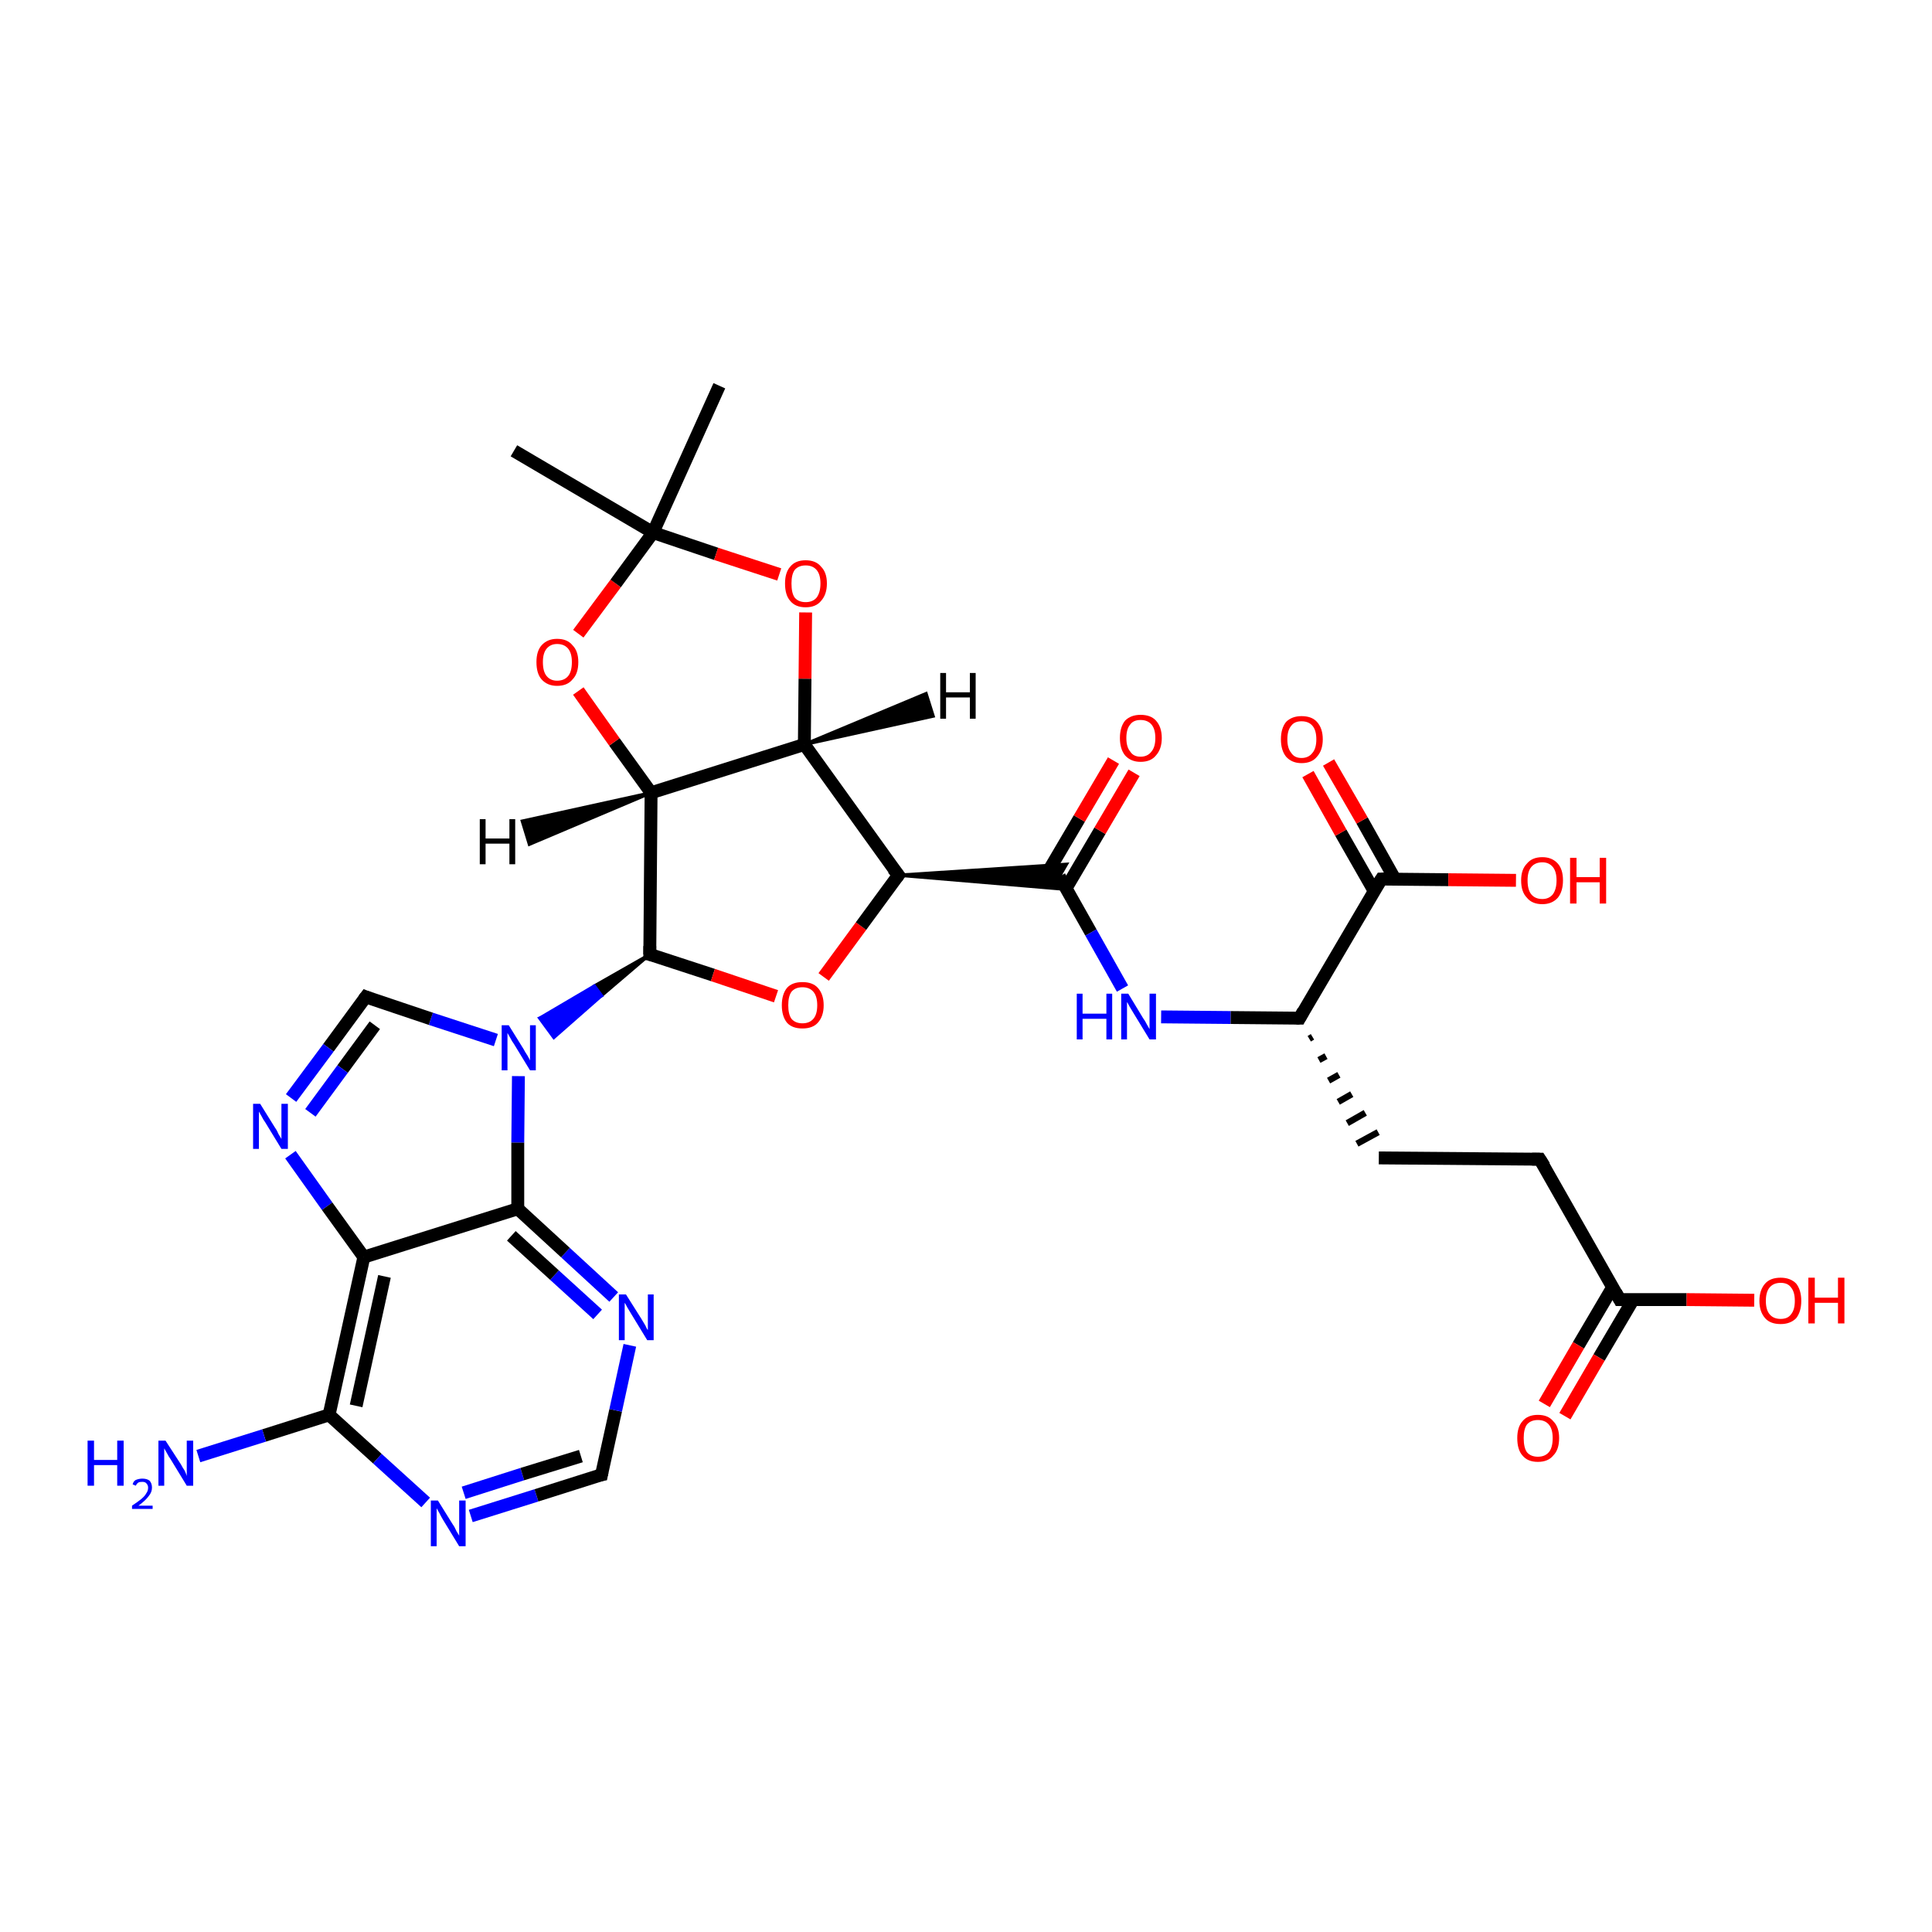 <?xml version='1.0' encoding='iso-8859-1'?>
<svg version='1.1' baseProfile='full'
              xmlns='http://www.w3.org/2000/svg'
                      xmlns:rdkit='http://www.rdkit.org/xml'
                      xmlns:xlink='http://www.w3.org/1999/xlink'
                  xml:space='preserve'
width='300px' height='300px' viewBox='0 0 300 300'>
<!-- END OF HEADER -->
<rect style='opacity:1.0;fill:#FFFFFF;stroke:none' width='300.0' height='300.0' x='0.0' y='0.0'> </rect>
<path class='bond-0 atom-0 atom-1' d='M 111.7,59.9 L 101.4,82.7' style='fill:none;fill-rule:evenodd;stroke:#000000;stroke-width:2.0px;stroke-linecap:butt;stroke-linejoin:miter;stroke-opacity:1' />
<path class='bond-1 atom-1 atom-2' d='M 101.4,82.7 L 79.8,70.0' style='fill:none;fill-rule:evenodd;stroke:#000000;stroke-width:2.0px;stroke-linecap:butt;stroke-linejoin:miter;stroke-opacity:1' />
<path class='bond-2 atom-1 atom-3' d='M 101.4,82.7 L 111.2,86.0' style='fill:none;fill-rule:evenodd;stroke:#000000;stroke-width:2.0px;stroke-linecap:butt;stroke-linejoin:miter;stroke-opacity:1' />
<path class='bond-2 atom-1 atom-3' d='M 111.2,86.0 L 121.0,89.2' style='fill:none;fill-rule:evenodd;stroke:#FF0000;stroke-width:2.0px;stroke-linecap:butt;stroke-linejoin:miter;stroke-opacity:1' />
<path class='bond-3 atom-3 atom-4' d='M 125.1,95.1 L 125.0,105.4' style='fill:none;fill-rule:evenodd;stroke:#FF0000;stroke-width:2.0px;stroke-linecap:butt;stroke-linejoin:miter;stroke-opacity:1' />
<path class='bond-3 atom-3 atom-4' d='M 125.0,105.4 L 124.9,115.6' style='fill:none;fill-rule:evenodd;stroke:#000000;stroke-width:2.0px;stroke-linecap:butt;stroke-linejoin:miter;stroke-opacity:1' />
<path class='bond-4 atom-4 atom-5' d='M 124.9,115.6 L 101.1,123.1' style='fill:none;fill-rule:evenodd;stroke:#000000;stroke-width:2.0px;stroke-linecap:butt;stroke-linejoin:miter;stroke-opacity:1' />
<path class='bond-5 atom-5 atom-6' d='M 101.1,123.1 L 95.4,115.2' style='fill:none;fill-rule:evenodd;stroke:#000000;stroke-width:2.0px;stroke-linecap:butt;stroke-linejoin:miter;stroke-opacity:1' />
<path class='bond-5 atom-5 atom-6' d='M 95.4,115.2 L 89.8,107.3' style='fill:none;fill-rule:evenodd;stroke:#FF0000;stroke-width:2.0px;stroke-linecap:butt;stroke-linejoin:miter;stroke-opacity:1' />
<path class='bond-6 atom-5 atom-7' d='M 101.1,123.1 L 100.9,148.2' style='fill:none;fill-rule:evenodd;stroke:#000000;stroke-width:2.0px;stroke-linecap:butt;stroke-linejoin:miter;stroke-opacity:1' />
<path class='bond-7 atom-7 atom-8' d='M 100.9,148.2 L 110.7,151.4' style='fill:none;fill-rule:evenodd;stroke:#000000;stroke-width:2.0px;stroke-linecap:butt;stroke-linejoin:miter;stroke-opacity:1' />
<path class='bond-7 atom-7 atom-8' d='M 110.7,151.4 L 120.5,154.7' style='fill:none;fill-rule:evenodd;stroke:#FF0000;stroke-width:2.0px;stroke-linecap:butt;stroke-linejoin:miter;stroke-opacity:1' />
<path class='bond-8 atom-8 atom-9' d='M 127.9,151.7 L 133.7,143.8' style='fill:none;fill-rule:evenodd;stroke:#FF0000;stroke-width:2.0px;stroke-linecap:butt;stroke-linejoin:miter;stroke-opacity:1' />
<path class='bond-8 atom-8 atom-9' d='M 133.7,143.8 L 139.5,135.9' style='fill:none;fill-rule:evenodd;stroke:#000000;stroke-width:2.0px;stroke-linecap:butt;stroke-linejoin:miter;stroke-opacity:1' />
<path class='bond-9 atom-9 atom-10' d='M 139.5,135.9 L 165.6,134.2 L 164.5,136.1 Z' style='fill:#000000;fill-rule:evenodd;fill-opacity:1;stroke:#000000;stroke-width:0.5px;stroke-linecap:butt;stroke-linejoin:miter;stroke-opacity:1;' />
<path class='bond-9 atom-9 atom-10' d='M 139.5,135.9 L 164.5,136.1 L 165.6,138.1 Z' style='fill:#000000;fill-rule:evenodd;fill-opacity:1;stroke:#000000;stroke-width:0.5px;stroke-linecap:butt;stroke-linejoin:miter;stroke-opacity:1;' />
<path class='bond-10 atom-10 atom-11' d='M 165.5,138.0 L 170.8,129.0' style='fill:none;fill-rule:evenodd;stroke:#000000;stroke-width:2.0px;stroke-linecap:butt;stroke-linejoin:miter;stroke-opacity:1' />
<path class='bond-10 atom-10 atom-11' d='M 170.8,129.0 L 176.1,120.0' style='fill:none;fill-rule:evenodd;stroke:#FF0000;stroke-width:2.0px;stroke-linecap:butt;stroke-linejoin:miter;stroke-opacity:1' />
<path class='bond-10 atom-10 atom-11' d='M 162.3,136.1 L 167.6,127.1' style='fill:none;fill-rule:evenodd;stroke:#000000;stroke-width:2.0px;stroke-linecap:butt;stroke-linejoin:miter;stroke-opacity:1' />
<path class='bond-10 atom-10 atom-11' d='M 167.6,127.1 L 172.9,118.1' style='fill:none;fill-rule:evenodd;stroke:#FF0000;stroke-width:2.0px;stroke-linecap:butt;stroke-linejoin:miter;stroke-opacity:1' />
<path class='bond-11 atom-10 atom-12' d='M 164.5,136.1 L 169.4,144.8' style='fill:none;fill-rule:evenodd;stroke:#000000;stroke-width:2.0px;stroke-linecap:butt;stroke-linejoin:miter;stroke-opacity:1' />
<path class='bond-11 atom-10 atom-12' d='M 169.4,144.8 L 174.3,153.5' style='fill:none;fill-rule:evenodd;stroke:#0000FF;stroke-width:2.0px;stroke-linecap:butt;stroke-linejoin:miter;stroke-opacity:1' />
<path class='bond-12 atom-12 atom-13' d='M 180.3,157.9 L 191.1,158.0' style='fill:none;fill-rule:evenodd;stroke:#0000FF;stroke-width:2.0px;stroke-linecap:butt;stroke-linejoin:miter;stroke-opacity:1' />
<path class='bond-12 atom-12 atom-13' d='M 191.1,158.0 L 201.8,158.1' style='fill:none;fill-rule:evenodd;stroke:#000000;stroke-width:2.0px;stroke-linecap:butt;stroke-linejoin:miter;stroke-opacity:1' />
<path class='bond-13 atom-13 atom-14' d='M 203.3,161.3 L 203.8,161.0' style='fill:none;fill-rule:evenodd;stroke:#000000;stroke-width:1.0px;stroke-linecap:butt;stroke-linejoin:miter;stroke-opacity:1' />
<path class='bond-13 atom-13 atom-14' d='M 204.8,164.6 L 205.9,164.0' style='fill:none;fill-rule:evenodd;stroke:#000000;stroke-width:1.0px;stroke-linecap:butt;stroke-linejoin:miter;stroke-opacity:1' />
<path class='bond-13 atom-13 atom-14' d='M 206.3,167.8 L 207.9,166.9' style='fill:none;fill-rule:evenodd;stroke:#000000;stroke-width:1.0px;stroke-linecap:butt;stroke-linejoin:miter;stroke-opacity:1' />
<path class='bond-13 atom-13 atom-14' d='M 207.8,171.1 L 209.9,169.9' style='fill:none;fill-rule:evenodd;stroke:#000000;stroke-width:1.0px;stroke-linecap:butt;stroke-linejoin:miter;stroke-opacity:1' />
<path class='bond-13 atom-13 atom-14' d='M 209.2,174.4 L 212.0,172.8' style='fill:none;fill-rule:evenodd;stroke:#000000;stroke-width:1.0px;stroke-linecap:butt;stroke-linejoin:miter;stroke-opacity:1' />
<path class='bond-13 atom-13 atom-14' d='M 210.7,177.6 L 214.0,175.8' style='fill:none;fill-rule:evenodd;stroke:#000000;stroke-width:1.0px;stroke-linecap:butt;stroke-linejoin:miter;stroke-opacity:1' />
<path class='bond-14 atom-14 atom-15' d='M 214.1,179.8 L 239.1,180.0' style='fill:none;fill-rule:evenodd;stroke:#000000;stroke-width:2.0px;stroke-linecap:butt;stroke-linejoin:miter;stroke-opacity:1' />
<path class='bond-15 atom-15 atom-16' d='M 239.1,180.0 L 251.5,201.8' style='fill:none;fill-rule:evenodd;stroke:#000000;stroke-width:2.0px;stroke-linecap:butt;stroke-linejoin:miter;stroke-opacity:1' />
<path class='bond-16 atom-16 atom-17' d='M 251.5,201.8 L 261.9,201.8' style='fill:none;fill-rule:evenodd;stroke:#000000;stroke-width:2.0px;stroke-linecap:butt;stroke-linejoin:miter;stroke-opacity:1' />
<path class='bond-16 atom-16 atom-17' d='M 261.9,201.8 L 272.4,201.9' style='fill:none;fill-rule:evenodd;stroke:#FF0000;stroke-width:2.0px;stroke-linecap:butt;stroke-linejoin:miter;stroke-opacity:1' />
<path class='bond-17 atom-16 atom-18' d='M 250.4,199.9 L 245.1,208.9' style='fill:none;fill-rule:evenodd;stroke:#000000;stroke-width:2.0px;stroke-linecap:butt;stroke-linejoin:miter;stroke-opacity:1' />
<path class='bond-17 atom-16 atom-18' d='M 245.1,208.9 L 239.8,218.0' style='fill:none;fill-rule:evenodd;stroke:#FF0000;stroke-width:2.0px;stroke-linecap:butt;stroke-linejoin:miter;stroke-opacity:1' />
<path class='bond-17 atom-16 atom-18' d='M 253.6,201.8 L 248.3,210.8' style='fill:none;fill-rule:evenodd;stroke:#000000;stroke-width:2.0px;stroke-linecap:butt;stroke-linejoin:miter;stroke-opacity:1' />
<path class='bond-17 atom-16 atom-18' d='M 248.3,210.8 L 243.0,219.9' style='fill:none;fill-rule:evenodd;stroke:#FF0000;stroke-width:2.0px;stroke-linecap:butt;stroke-linejoin:miter;stroke-opacity:1' />
<path class='bond-18 atom-13 atom-19' d='M 201.8,158.1 L 214.5,136.5' style='fill:none;fill-rule:evenodd;stroke:#000000;stroke-width:2.0px;stroke-linecap:butt;stroke-linejoin:miter;stroke-opacity:1' />
<path class='bond-19 atom-19 atom-20' d='M 214.5,136.5 L 224.9,136.6' style='fill:none;fill-rule:evenodd;stroke:#000000;stroke-width:2.0px;stroke-linecap:butt;stroke-linejoin:miter;stroke-opacity:1' />
<path class='bond-19 atom-19 atom-20' d='M 224.9,136.6 L 235.4,136.7' style='fill:none;fill-rule:evenodd;stroke:#FF0000;stroke-width:2.0px;stroke-linecap:butt;stroke-linejoin:miter;stroke-opacity:1' />
<path class='bond-20 atom-19 atom-21' d='M 216.6,136.5 L 211.5,127.4' style='fill:none;fill-rule:evenodd;stroke:#000000;stroke-width:2.0px;stroke-linecap:butt;stroke-linejoin:miter;stroke-opacity:1' />
<path class='bond-20 atom-19 atom-21' d='M 211.5,127.4 L 206.3,118.4' style='fill:none;fill-rule:evenodd;stroke:#FF0000;stroke-width:2.0px;stroke-linecap:butt;stroke-linejoin:miter;stroke-opacity:1' />
<path class='bond-20 atom-19 atom-21' d='M 213.4,138.4 L 208.2,129.3' style='fill:none;fill-rule:evenodd;stroke:#000000;stroke-width:2.0px;stroke-linecap:butt;stroke-linejoin:miter;stroke-opacity:1' />
<path class='bond-20 atom-19 atom-21' d='M 208.2,129.3 L 203.1,120.2' style='fill:none;fill-rule:evenodd;stroke:#FF0000;stroke-width:2.0px;stroke-linecap:butt;stroke-linejoin:miter;stroke-opacity:1' />
<path class='bond-21 atom-7 atom-22' d='M 100.9,148.2 L 93.4,154.6 L 92.3,153.1 Z' style='fill:#000000;fill-rule:evenodd;fill-opacity:1;stroke:#000000;stroke-width:0.5px;stroke-linecap:butt;stroke-linejoin:miter;stroke-opacity:1;' />
<path class='bond-21 atom-7 atom-22' d='M 93.4,154.6 L 83.8,158.1 L 86.0,161.1 Z' style='fill:#0000FF;fill-rule:evenodd;fill-opacity:1;stroke:#0000FF;stroke-width:0.5px;stroke-linecap:butt;stroke-linejoin:miter;stroke-opacity:1;' />
<path class='bond-21 atom-7 atom-22' d='M 93.4,154.6 L 92.3,153.1 L 83.8,158.1 Z' style='fill:#0000FF;fill-rule:evenodd;fill-opacity:1;stroke:#0000FF;stroke-width:0.5px;stroke-linecap:butt;stroke-linejoin:miter;stroke-opacity:1;' />
<path class='bond-22 atom-22 atom-23' d='M 77.0,161.5 L 66.9,158.2' style='fill:none;fill-rule:evenodd;stroke:#0000FF;stroke-width:2.0px;stroke-linecap:butt;stroke-linejoin:miter;stroke-opacity:1' />
<path class='bond-22 atom-22 atom-23' d='M 66.9,158.2 L 56.8,154.8' style='fill:none;fill-rule:evenodd;stroke:#000000;stroke-width:2.0px;stroke-linecap:butt;stroke-linejoin:miter;stroke-opacity:1' />
<path class='bond-23 atom-23 atom-24' d='M 56.8,154.8 L 51.0,162.7' style='fill:none;fill-rule:evenodd;stroke:#000000;stroke-width:2.0px;stroke-linecap:butt;stroke-linejoin:miter;stroke-opacity:1' />
<path class='bond-23 atom-23 atom-24' d='M 51.0,162.7 L 45.2,170.5' style='fill:none;fill-rule:evenodd;stroke:#0000FF;stroke-width:2.0px;stroke-linecap:butt;stroke-linejoin:miter;stroke-opacity:1' />
<path class='bond-23 atom-23 atom-24' d='M 58.2,159.2 L 53.2,166.0' style='fill:none;fill-rule:evenodd;stroke:#000000;stroke-width:2.0px;stroke-linecap:butt;stroke-linejoin:miter;stroke-opacity:1' />
<path class='bond-23 atom-23 atom-24' d='M 53.2,166.0 L 48.2,172.8' style='fill:none;fill-rule:evenodd;stroke:#0000FF;stroke-width:2.0px;stroke-linecap:butt;stroke-linejoin:miter;stroke-opacity:1' />
<path class='bond-24 atom-24 atom-25' d='M 45.1,179.3 L 50.8,187.3' style='fill:none;fill-rule:evenodd;stroke:#0000FF;stroke-width:2.0px;stroke-linecap:butt;stroke-linejoin:miter;stroke-opacity:1' />
<path class='bond-24 atom-24 atom-25' d='M 50.8,187.3 L 56.5,195.2' style='fill:none;fill-rule:evenodd;stroke:#000000;stroke-width:2.0px;stroke-linecap:butt;stroke-linejoin:miter;stroke-opacity:1' />
<path class='bond-25 atom-25 atom-26' d='M 56.5,195.2 L 51.1,219.7' style='fill:none;fill-rule:evenodd;stroke:#000000;stroke-width:2.0px;stroke-linecap:butt;stroke-linejoin:miter;stroke-opacity:1' />
<path class='bond-25 atom-25 atom-26' d='M 59.7,198.2 L 55.3,218.3' style='fill:none;fill-rule:evenodd;stroke:#000000;stroke-width:2.0px;stroke-linecap:butt;stroke-linejoin:miter;stroke-opacity:1' />
<path class='bond-26 atom-26 atom-27' d='M 51.1,219.7 L 41.0,222.9' style='fill:none;fill-rule:evenodd;stroke:#000000;stroke-width:2.0px;stroke-linecap:butt;stroke-linejoin:miter;stroke-opacity:1' />
<path class='bond-26 atom-26 atom-27' d='M 41.0,222.9 L 30.8,226.1' style='fill:none;fill-rule:evenodd;stroke:#0000FF;stroke-width:2.0px;stroke-linecap:butt;stroke-linejoin:miter;stroke-opacity:1' />
<path class='bond-27 atom-26 atom-28' d='M 51.1,219.7 L 58.6,226.5' style='fill:none;fill-rule:evenodd;stroke:#000000;stroke-width:2.0px;stroke-linecap:butt;stroke-linejoin:miter;stroke-opacity:1' />
<path class='bond-27 atom-26 atom-28' d='M 58.6,226.5 L 66.1,233.3' style='fill:none;fill-rule:evenodd;stroke:#0000FF;stroke-width:2.0px;stroke-linecap:butt;stroke-linejoin:miter;stroke-opacity:1' />
<path class='bond-28 atom-28 atom-29' d='M 73.1,235.4 L 83.3,232.2' style='fill:none;fill-rule:evenodd;stroke:#0000FF;stroke-width:2.0px;stroke-linecap:butt;stroke-linejoin:miter;stroke-opacity:1' />
<path class='bond-28 atom-28 atom-29' d='M 83.3,232.2 L 93.4,229.0' style='fill:none;fill-rule:evenodd;stroke:#000000;stroke-width:2.0px;stroke-linecap:butt;stroke-linejoin:miter;stroke-opacity:1' />
<path class='bond-28 atom-28 atom-29' d='M 72.0,231.8 L 81.1,228.9' style='fill:none;fill-rule:evenodd;stroke:#0000FF;stroke-width:2.0px;stroke-linecap:butt;stroke-linejoin:miter;stroke-opacity:1' />
<path class='bond-28 atom-28 atom-29' d='M 81.1,228.9 L 90.2,226.1' style='fill:none;fill-rule:evenodd;stroke:#000000;stroke-width:2.0px;stroke-linecap:butt;stroke-linejoin:miter;stroke-opacity:1' />
<path class='bond-29 atom-29 atom-30' d='M 93.4,229.0 L 95.6,219.0' style='fill:none;fill-rule:evenodd;stroke:#000000;stroke-width:2.0px;stroke-linecap:butt;stroke-linejoin:miter;stroke-opacity:1' />
<path class='bond-29 atom-29 atom-30' d='M 95.6,219.0 L 97.8,208.9' style='fill:none;fill-rule:evenodd;stroke:#0000FF;stroke-width:2.0px;stroke-linecap:butt;stroke-linejoin:miter;stroke-opacity:1' />
<path class='bond-30 atom-30 atom-31' d='M 95.3,201.4 L 87.8,194.5' style='fill:none;fill-rule:evenodd;stroke:#0000FF;stroke-width:2.0px;stroke-linecap:butt;stroke-linejoin:miter;stroke-opacity:1' />
<path class='bond-30 atom-30 atom-31' d='M 87.8,194.5 L 80.4,187.7' style='fill:none;fill-rule:evenodd;stroke:#000000;stroke-width:2.0px;stroke-linecap:butt;stroke-linejoin:miter;stroke-opacity:1' />
<path class='bond-30 atom-30 atom-31' d='M 92.8,204.1 L 86.1,198.0' style='fill:none;fill-rule:evenodd;stroke:#0000FF;stroke-width:2.0px;stroke-linecap:butt;stroke-linejoin:miter;stroke-opacity:1' />
<path class='bond-30 atom-30 atom-31' d='M 86.1,198.0 L 79.4,191.9' style='fill:none;fill-rule:evenodd;stroke:#000000;stroke-width:2.0px;stroke-linecap:butt;stroke-linejoin:miter;stroke-opacity:1' />
<path class='bond-31 atom-6 atom-1' d='M 89.8,98.4 L 95.6,90.6' style='fill:none;fill-rule:evenodd;stroke:#FF0000;stroke-width:2.0px;stroke-linecap:butt;stroke-linejoin:miter;stroke-opacity:1' />
<path class='bond-31 atom-6 atom-1' d='M 95.6,90.6 L 101.4,82.7' style='fill:none;fill-rule:evenodd;stroke:#000000;stroke-width:2.0px;stroke-linecap:butt;stroke-linejoin:miter;stroke-opacity:1' />
<path class='bond-32 atom-31 atom-22' d='M 80.4,187.7 L 80.4,177.4' style='fill:none;fill-rule:evenodd;stroke:#000000;stroke-width:2.0px;stroke-linecap:butt;stroke-linejoin:miter;stroke-opacity:1' />
<path class='bond-32 atom-31 atom-22' d='M 80.4,177.4 L 80.5,167.1' style='fill:none;fill-rule:evenodd;stroke:#0000FF;stroke-width:2.0px;stroke-linecap:butt;stroke-linejoin:miter;stroke-opacity:1' />
<path class='bond-33 atom-9 atom-4' d='M 139.5,135.9 L 124.9,115.6' style='fill:none;fill-rule:evenodd;stroke:#000000;stroke-width:2.0px;stroke-linecap:butt;stroke-linejoin:miter;stroke-opacity:1' />
<path class='bond-34 atom-31 atom-25' d='M 80.4,187.7 L 56.5,195.2' style='fill:none;fill-rule:evenodd;stroke:#000000;stroke-width:2.0px;stroke-linecap:butt;stroke-linejoin:miter;stroke-opacity:1' />
<path class='bond-35 atom-4 atom-32' d='M 124.9,115.6 L 143.8,107.7 L 144.9,111.2 Z' style='fill:#000000;fill-rule:evenodd;fill-opacity:1;stroke:#000000;stroke-width:0.5px;stroke-linecap:butt;stroke-linejoin:miter;stroke-opacity:1;' />
<path class='bond-36 atom-5 atom-33' d='M 101.1,123.1 L 82.2,131.1 L 81.1,127.5 Z' style='fill:#000000;fill-rule:evenodd;fill-opacity:1;stroke:#000000;stroke-width:0.5px;stroke-linecap:butt;stroke-linejoin:miter;stroke-opacity:1;' />
<path d='M 100.9,146.9 L 100.9,148.2 L 101.4,148.3' style='fill:none;stroke:#000000;stroke-width:2.0px;stroke-linecap:butt;stroke-linejoin:miter;stroke-opacity:1;' />
<path d='M 139.2,136.3 L 139.5,135.9 L 138.7,134.9' style='fill:none;stroke:#000000;stroke-width:2.0px;stroke-linecap:butt;stroke-linejoin:miter;stroke-opacity:1;' />
<path d='M 201.3,158.1 L 201.8,158.1 L 202.4,157.0' style='fill:none;stroke:#000000;stroke-width:2.0px;stroke-linecap:butt;stroke-linejoin:miter;stroke-opacity:1;' />
<path d='M 237.9,180.0 L 239.1,180.0 L 239.8,181.1' style='fill:none;stroke:#000000;stroke-width:2.0px;stroke-linecap:butt;stroke-linejoin:miter;stroke-opacity:1;' />
<path d='M 250.9,200.7 L 251.5,201.8 L 252.0,201.8' style='fill:none;stroke:#000000;stroke-width:2.0px;stroke-linecap:butt;stroke-linejoin:miter;stroke-opacity:1;' />
<path d='M 213.8,137.6 L 214.5,136.5 L 215.0,136.5' style='fill:none;stroke:#000000;stroke-width:2.0px;stroke-linecap:butt;stroke-linejoin:miter;stroke-opacity:1;' />
<path d='M 57.3,155.0 L 56.8,154.8 L 56.5,155.2' style='fill:none;stroke:#000000;stroke-width:2.0px;stroke-linecap:butt;stroke-linejoin:miter;stroke-opacity:1;' />
<path d='M 92.9,229.1 L 93.4,229.0 L 93.5,228.5' style='fill:none;stroke:#000000;stroke-width:2.0px;stroke-linecap:butt;stroke-linejoin:miter;stroke-opacity:1;' />
<path class='atom-3' d='M 121.9 90.6
Q 121.9 88.9, 122.7 88.0
Q 123.5 87.0, 125.1 87.0
Q 126.7 87.0, 127.5 88.0
Q 128.4 88.9, 128.4 90.6
Q 128.4 92.3, 127.5 93.3
Q 126.7 94.3, 125.1 94.3
Q 123.5 94.3, 122.7 93.3
Q 121.9 92.4, 121.9 90.6
M 125.1 93.5
Q 126.2 93.5, 126.8 92.8
Q 127.4 92.0, 127.4 90.6
Q 127.4 89.2, 126.8 88.5
Q 126.2 87.8, 125.1 87.8
Q 124.0 87.8, 123.4 88.5
Q 122.9 89.2, 122.9 90.6
Q 122.9 92.1, 123.4 92.8
Q 124.0 93.5, 125.1 93.5
' fill='#FF0000'/>
<path class='atom-6' d='M 83.3 102.8
Q 83.3 101.1, 84.1 100.2
Q 85.0 99.2, 86.5 99.2
Q 88.1 99.2, 88.9 100.2
Q 89.8 101.1, 89.8 102.8
Q 89.8 104.6, 88.9 105.5
Q 88.1 106.5, 86.5 106.5
Q 85.0 106.5, 84.1 105.5
Q 83.3 104.6, 83.3 102.8
M 86.5 105.7
Q 87.6 105.7, 88.2 105.0
Q 88.8 104.3, 88.8 102.8
Q 88.8 101.4, 88.2 100.7
Q 87.6 100.0, 86.5 100.0
Q 85.5 100.0, 84.9 100.7
Q 84.3 101.4, 84.3 102.8
Q 84.3 104.3, 84.9 105.0
Q 85.5 105.7, 86.5 105.7
' fill='#FF0000'/>
<path class='atom-8' d='M 121.4 156.1
Q 121.4 154.4, 122.2 153.4
Q 123.0 152.5, 124.6 152.5
Q 126.2 152.5, 127.0 153.4
Q 127.9 154.4, 127.9 156.1
Q 127.9 157.8, 127.0 158.8
Q 126.2 159.7, 124.6 159.7
Q 123.0 159.7, 122.2 158.8
Q 121.4 157.8, 121.4 156.1
M 124.6 158.9
Q 125.7 158.9, 126.3 158.2
Q 126.9 157.5, 126.9 156.1
Q 126.9 154.7, 126.3 154.0
Q 125.7 153.3, 124.6 153.3
Q 123.5 153.3, 122.9 154.0
Q 122.4 154.7, 122.4 156.1
Q 122.4 157.5, 122.9 158.2
Q 123.5 158.9, 124.6 158.9
' fill='#FF0000'/>
<path class='atom-11' d='M 173.9 114.6
Q 173.9 112.9, 174.7 111.9
Q 175.6 111.0, 177.1 111.0
Q 178.7 111.0, 179.5 111.9
Q 180.4 112.9, 180.4 114.6
Q 180.4 116.3, 179.5 117.3
Q 178.7 118.3, 177.1 118.3
Q 175.6 118.3, 174.7 117.3
Q 173.9 116.3, 173.9 114.6
M 177.1 117.5
Q 178.2 117.5, 178.8 116.7
Q 179.4 116.0, 179.4 114.6
Q 179.4 113.2, 178.8 112.5
Q 178.2 111.8, 177.1 111.8
Q 176.0 111.8, 175.5 112.5
Q 174.9 113.2, 174.9 114.6
Q 174.9 116.0, 175.5 116.7
Q 176.0 117.5, 177.1 117.5
' fill='#FF0000'/>
<path class='atom-12' d='M 167.2 154.3
L 168.1 154.3
L 168.1 157.4
L 171.8 157.4
L 171.8 154.3
L 172.7 154.3
L 172.7 161.4
L 171.8 161.4
L 171.8 158.2
L 168.1 158.2
L 168.1 161.4
L 167.2 161.4
L 167.2 154.3
' fill='#0000FF'/>
<path class='atom-12' d='M 175.2 154.3
L 177.5 158.1
Q 177.8 158.5, 178.1 159.1
Q 178.5 159.8, 178.5 159.8
L 178.5 154.3
L 179.5 154.3
L 179.5 161.4
L 178.5 161.4
L 176.0 157.3
Q 175.7 156.8, 175.4 156.3
Q 175.1 155.7, 175.0 155.6
L 175.0 161.4
L 174.1 161.4
L 174.1 154.3
L 175.2 154.3
' fill='#0000FF'/>
<path class='atom-17' d='M 273.2 202.0
Q 273.2 200.3, 274.1 199.3
Q 274.9 198.4, 276.5 198.4
Q 278.0 198.4, 278.9 199.3
Q 279.7 200.3, 279.7 202.0
Q 279.7 203.7, 278.9 204.7
Q 278.0 205.6, 276.5 205.6
Q 274.9 205.6, 274.1 204.7
Q 273.2 203.7, 273.2 202.0
M 276.5 204.8
Q 277.6 204.8, 278.1 204.1
Q 278.7 203.4, 278.7 202.0
Q 278.7 200.6, 278.1 199.9
Q 277.6 199.2, 276.5 199.2
Q 275.4 199.2, 274.8 199.9
Q 274.2 200.6, 274.2 202.0
Q 274.2 203.4, 274.8 204.1
Q 275.4 204.8, 276.5 204.8
' fill='#FF0000'/>
<path class='atom-17' d='M 280.8 198.4
L 281.8 198.4
L 281.8 201.5
L 285.4 201.5
L 285.4 198.4
L 286.4 198.4
L 286.4 205.5
L 285.4 205.5
L 285.4 202.3
L 281.8 202.3
L 281.8 205.5
L 280.8 205.5
L 280.8 198.4
' fill='#FF0000'/>
<path class='atom-18' d='M 235.6 223.3
Q 235.6 221.6, 236.4 220.7
Q 237.2 219.7, 238.8 219.7
Q 240.4 219.7, 241.2 220.7
Q 242.1 221.6, 242.1 223.3
Q 242.1 225.1, 241.2 226.0
Q 240.4 227.0, 238.8 227.0
Q 237.2 227.0, 236.4 226.0
Q 235.6 225.1, 235.6 223.3
M 238.8 226.2
Q 239.9 226.2, 240.5 225.5
Q 241.1 224.8, 241.1 223.3
Q 241.1 221.9, 240.5 221.2
Q 239.9 220.5, 238.8 220.5
Q 237.7 220.5, 237.1 221.2
Q 236.6 221.9, 236.6 223.3
Q 236.6 224.8, 237.1 225.5
Q 237.7 226.2, 238.8 226.2
' fill='#FF0000'/>
<path class='atom-20' d='M 236.2 136.7
Q 236.2 135.0, 237.1 134.1
Q 237.9 133.1, 239.5 133.1
Q 241.0 133.1, 241.9 134.1
Q 242.7 135.0, 242.7 136.7
Q 242.7 138.4, 241.9 139.4
Q 241.0 140.4, 239.5 140.4
Q 237.9 140.4, 237.1 139.4
Q 236.2 138.5, 236.2 136.7
M 239.5 139.6
Q 240.5 139.6, 241.1 138.9
Q 241.7 138.1, 241.7 136.7
Q 241.7 135.3, 241.1 134.6
Q 240.5 133.9, 239.5 133.9
Q 238.4 133.9, 237.8 134.6
Q 237.2 135.3, 237.2 136.7
Q 237.2 138.2, 237.8 138.9
Q 238.4 139.6, 239.5 139.6
' fill='#FF0000'/>
<path class='atom-20' d='M 243.8 133.2
L 244.8 133.2
L 244.8 136.2
L 248.4 136.2
L 248.4 133.2
L 249.4 133.2
L 249.4 140.3
L 248.4 140.3
L 248.4 137.0
L 244.8 137.0
L 244.8 140.3
L 243.8 140.3
L 243.8 133.2
' fill='#FF0000'/>
<path class='atom-21' d='M 198.9 114.8
Q 198.9 113.1, 199.7 112.1
Q 200.6 111.2, 202.1 111.2
Q 203.7 111.2, 204.5 112.1
Q 205.4 113.1, 205.4 114.8
Q 205.4 116.5, 204.5 117.5
Q 203.7 118.5, 202.1 118.5
Q 200.6 118.5, 199.7 117.5
Q 198.9 116.5, 198.9 114.8
M 202.1 117.7
Q 203.2 117.7, 203.8 116.9
Q 204.4 116.2, 204.4 114.8
Q 204.4 113.4, 203.8 112.7
Q 203.2 112.0, 202.1 112.0
Q 201.0 112.0, 200.5 112.7
Q 199.9 113.4, 199.9 114.8
Q 199.9 116.2, 200.5 116.9
Q 201.0 117.7, 202.1 117.7
' fill='#FF0000'/>
<path class='atom-22' d='M 79.0 159.2
L 81.3 162.9
Q 81.5 163.3, 81.9 163.9
Q 82.3 164.6, 82.3 164.7
L 82.3 159.2
L 83.2 159.2
L 83.2 166.2
L 82.3 166.2
L 79.8 162.1
Q 79.5 161.7, 79.2 161.1
Q 78.9 160.6, 78.8 160.4
L 78.8 166.2
L 77.9 166.2
L 77.9 159.2
L 79.0 159.2
' fill='#0000FF'/>
<path class='atom-24' d='M 40.4 171.4
L 42.7 175.1
Q 43.0 175.5, 43.3 176.2
Q 43.7 176.8, 43.7 176.9
L 43.7 171.4
L 44.7 171.4
L 44.7 178.4
L 43.7 178.4
L 41.2 174.3
Q 40.9 173.9, 40.6 173.3
Q 40.3 172.8, 40.2 172.6
L 40.2 178.4
L 39.3 178.4
L 39.3 171.4
L 40.4 171.4
' fill='#0000FF'/>
<path class='atom-27' d='M 13.6 223.7
L 14.6 223.7
L 14.6 226.7
L 18.2 226.7
L 18.2 223.7
L 19.2 223.7
L 19.2 230.7
L 18.2 230.7
L 18.2 227.5
L 14.6 227.5
L 14.6 230.7
L 13.6 230.7
L 13.6 223.7
' fill='#0000FF'/>
<path class='atom-27' d='M 20.6 230.5
Q 20.7 230.0, 21.1 229.8
Q 21.6 229.6, 22.1 229.6
Q 22.8 229.6, 23.2 229.9
Q 23.6 230.3, 23.6 231.0
Q 23.6 231.7, 23.1 232.3
Q 22.6 233.0, 21.5 233.8
L 23.7 233.8
L 23.7 234.3
L 20.5 234.3
L 20.5 233.8
Q 21.4 233.2, 21.9 232.8
Q 22.5 232.3, 22.7 231.9
Q 23.0 231.5, 23.0 231.0
Q 23.0 230.6, 22.7 230.3
Q 22.5 230.1, 22.1 230.1
Q 21.7 230.1, 21.5 230.2
Q 21.2 230.4, 21.1 230.7
L 20.6 230.5
' fill='#0000FF'/>
<path class='atom-27' d='M 25.7 223.7
L 28.1 227.4
Q 28.3 227.8, 28.7 228.4
Q 29.0 229.1, 29.0 229.2
L 29.0 223.7
L 30.0 223.7
L 30.0 230.7
L 29.0 230.7
L 26.5 226.6
Q 26.2 226.2, 25.9 225.6
Q 25.6 225.1, 25.5 224.9
L 25.5 230.7
L 24.6 230.7
L 24.6 223.7
L 25.7 223.7
' fill='#0000FF'/>
<path class='atom-28' d='M 68.0 233.0
L 70.3 236.7
Q 70.6 237.1, 70.9 237.8
Q 71.3 238.4, 71.3 238.5
L 71.3 233.0
L 72.3 233.0
L 72.3 240.1
L 71.3 240.1
L 68.8 236.0
Q 68.5 235.5, 68.2 234.9
Q 67.9 234.4, 67.8 234.2
L 67.8 240.1
L 66.9 240.1
L 66.9 233.0
L 68.0 233.0
' fill='#0000FF'/>
<path class='atom-30' d='M 97.2 201.0
L 99.6 204.8
Q 99.8 205.1, 100.2 205.8
Q 100.5 206.5, 100.6 206.5
L 100.6 201.0
L 101.5 201.0
L 101.5 208.1
L 100.5 208.1
L 98.0 204.0
Q 97.7 203.5, 97.4 203.0
Q 97.1 202.4, 97.0 202.3
L 97.0 208.1
L 96.1 208.1
L 96.1 201.0
L 97.2 201.0
' fill='#0000FF'/>
<path class='atom-32' d='M 146.0 104.5
L 146.9 104.5
L 146.9 107.5
L 150.6 107.5
L 150.6 104.5
L 151.5 104.5
L 151.5 111.6
L 150.6 111.6
L 150.6 108.3
L 146.9 108.3
L 146.9 111.6
L 146.0 111.6
L 146.0 104.5
' fill='#000000'/>
<path class='atom-33' d='M 74.5 127.2
L 75.4 127.2
L 75.4 130.2
L 79.1 130.2
L 79.1 127.2
L 80.0 127.2
L 80.0 134.2
L 79.1 134.2
L 79.1 131.0
L 75.4 131.0
L 75.4 134.2
L 74.5 134.2
L 74.5 127.2
' fill='#000000'/>
</svg>
